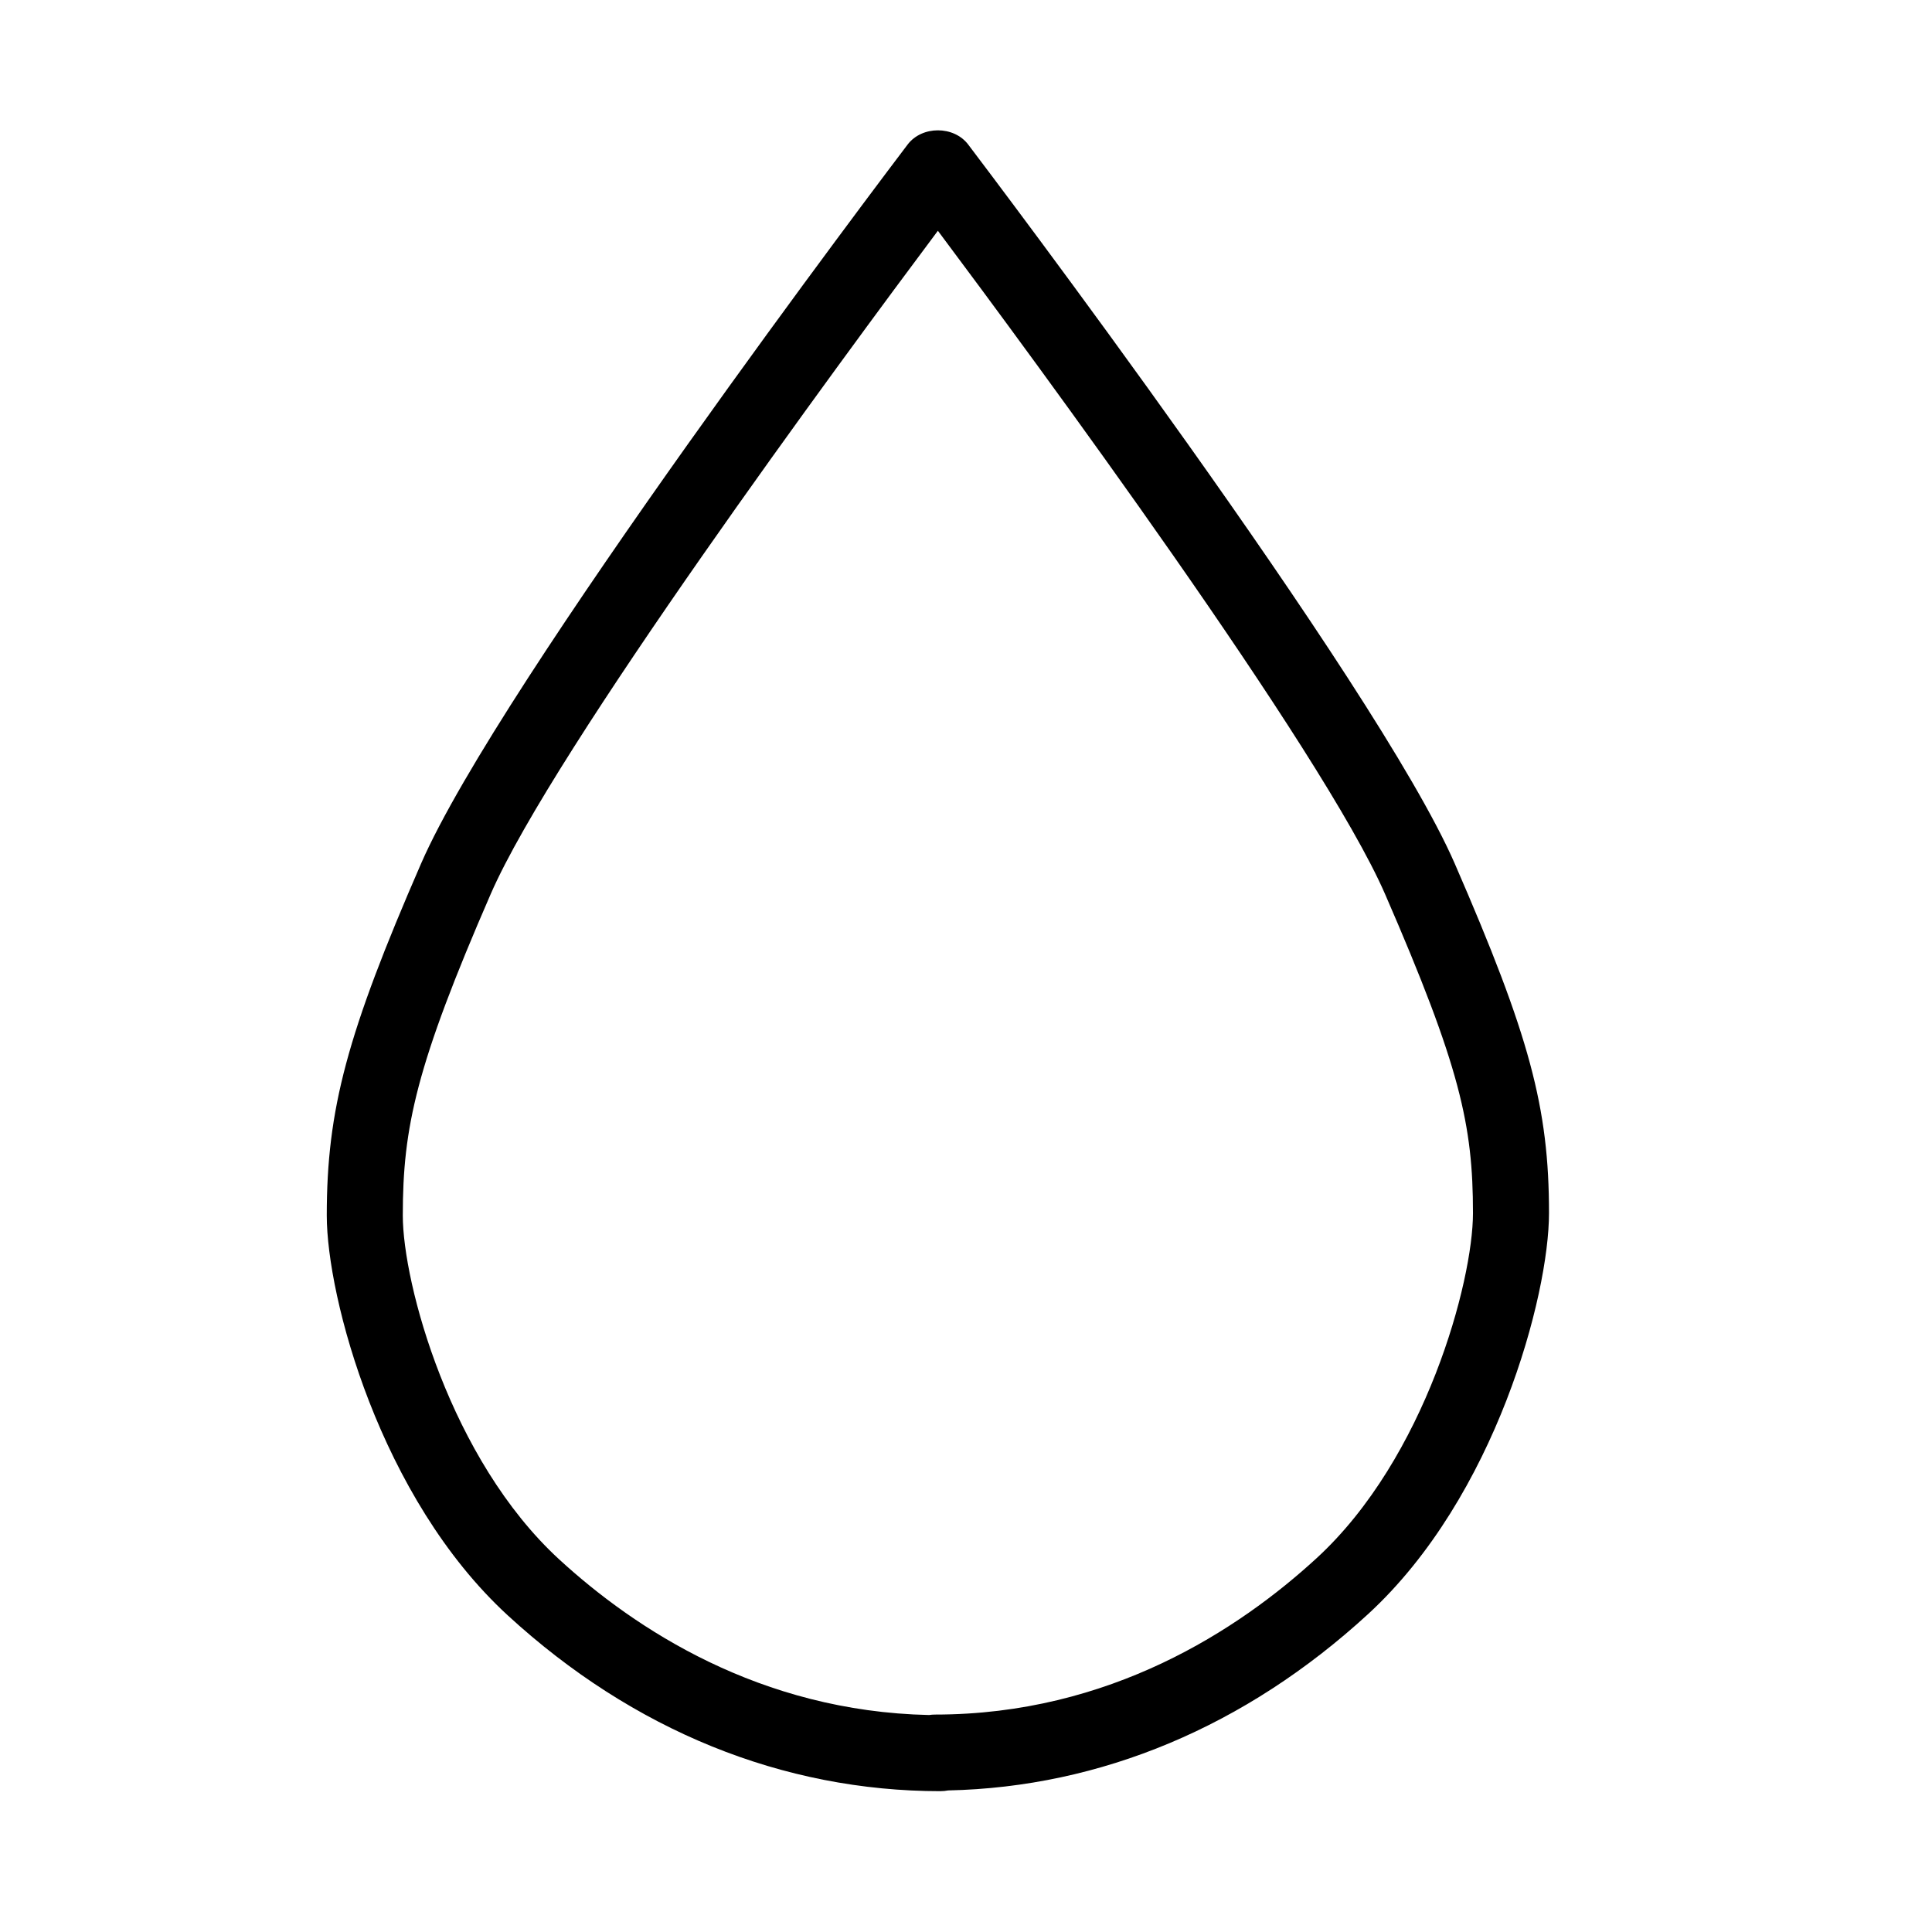 <?xml version="1.0" encoding="UTF-8"?>
<!-- Uploaded to: ICON Repo, www.iconrepo.com, Generator: ICON Repo Mixer Tools -->
<svg fill="#000000" width="800px" height="800px" version="1.1" viewBox="144 144 512 512" xmlns="http://www.w3.org/2000/svg">
 <path d="m393.28 618.68c-41.863 0-81.531-16.105-114.71-46.582-33.902-31.137-47.973-84.383-47.973-105.98 0-28.129 5.367-48.168 24.98-93.234 20.832-47.883 124.55-184.78 128.95-190.58 3.812-5.023 12.242-5.023 16.055 0 4.402 5.805 108.12 142.7 128.95 190.58 19.832 45.602 24.969 64.641 24.969 92.602 0 21.703-14.07 75.16-47.973 106.29-32.379 29.734-70.785 45.84-111.27 46.707-0.645 0.125-1.305 0.191-1.98 0.191zm-0.734-413.52c-25.18 33.66-101.86 137.53-118.5 175.76-19.785 45.473-23.301 61.852-23.301 85.199 0 17.93 12.516 64.562 41.453 91.141 20.047 18.41 53.176 40.281 98.027 41.238 0.52-0.082 1.047-0.121 1.586-0.121 46.262 0 80.504-22.531 101.09-41.43 28.934-26.57 41.453-73.422 41.453-91.453 0-23.262-3.371-38.742-23.305-84.57-16.645-38.246-93.32-142.11-118.5-175.77z"/>
</svg>